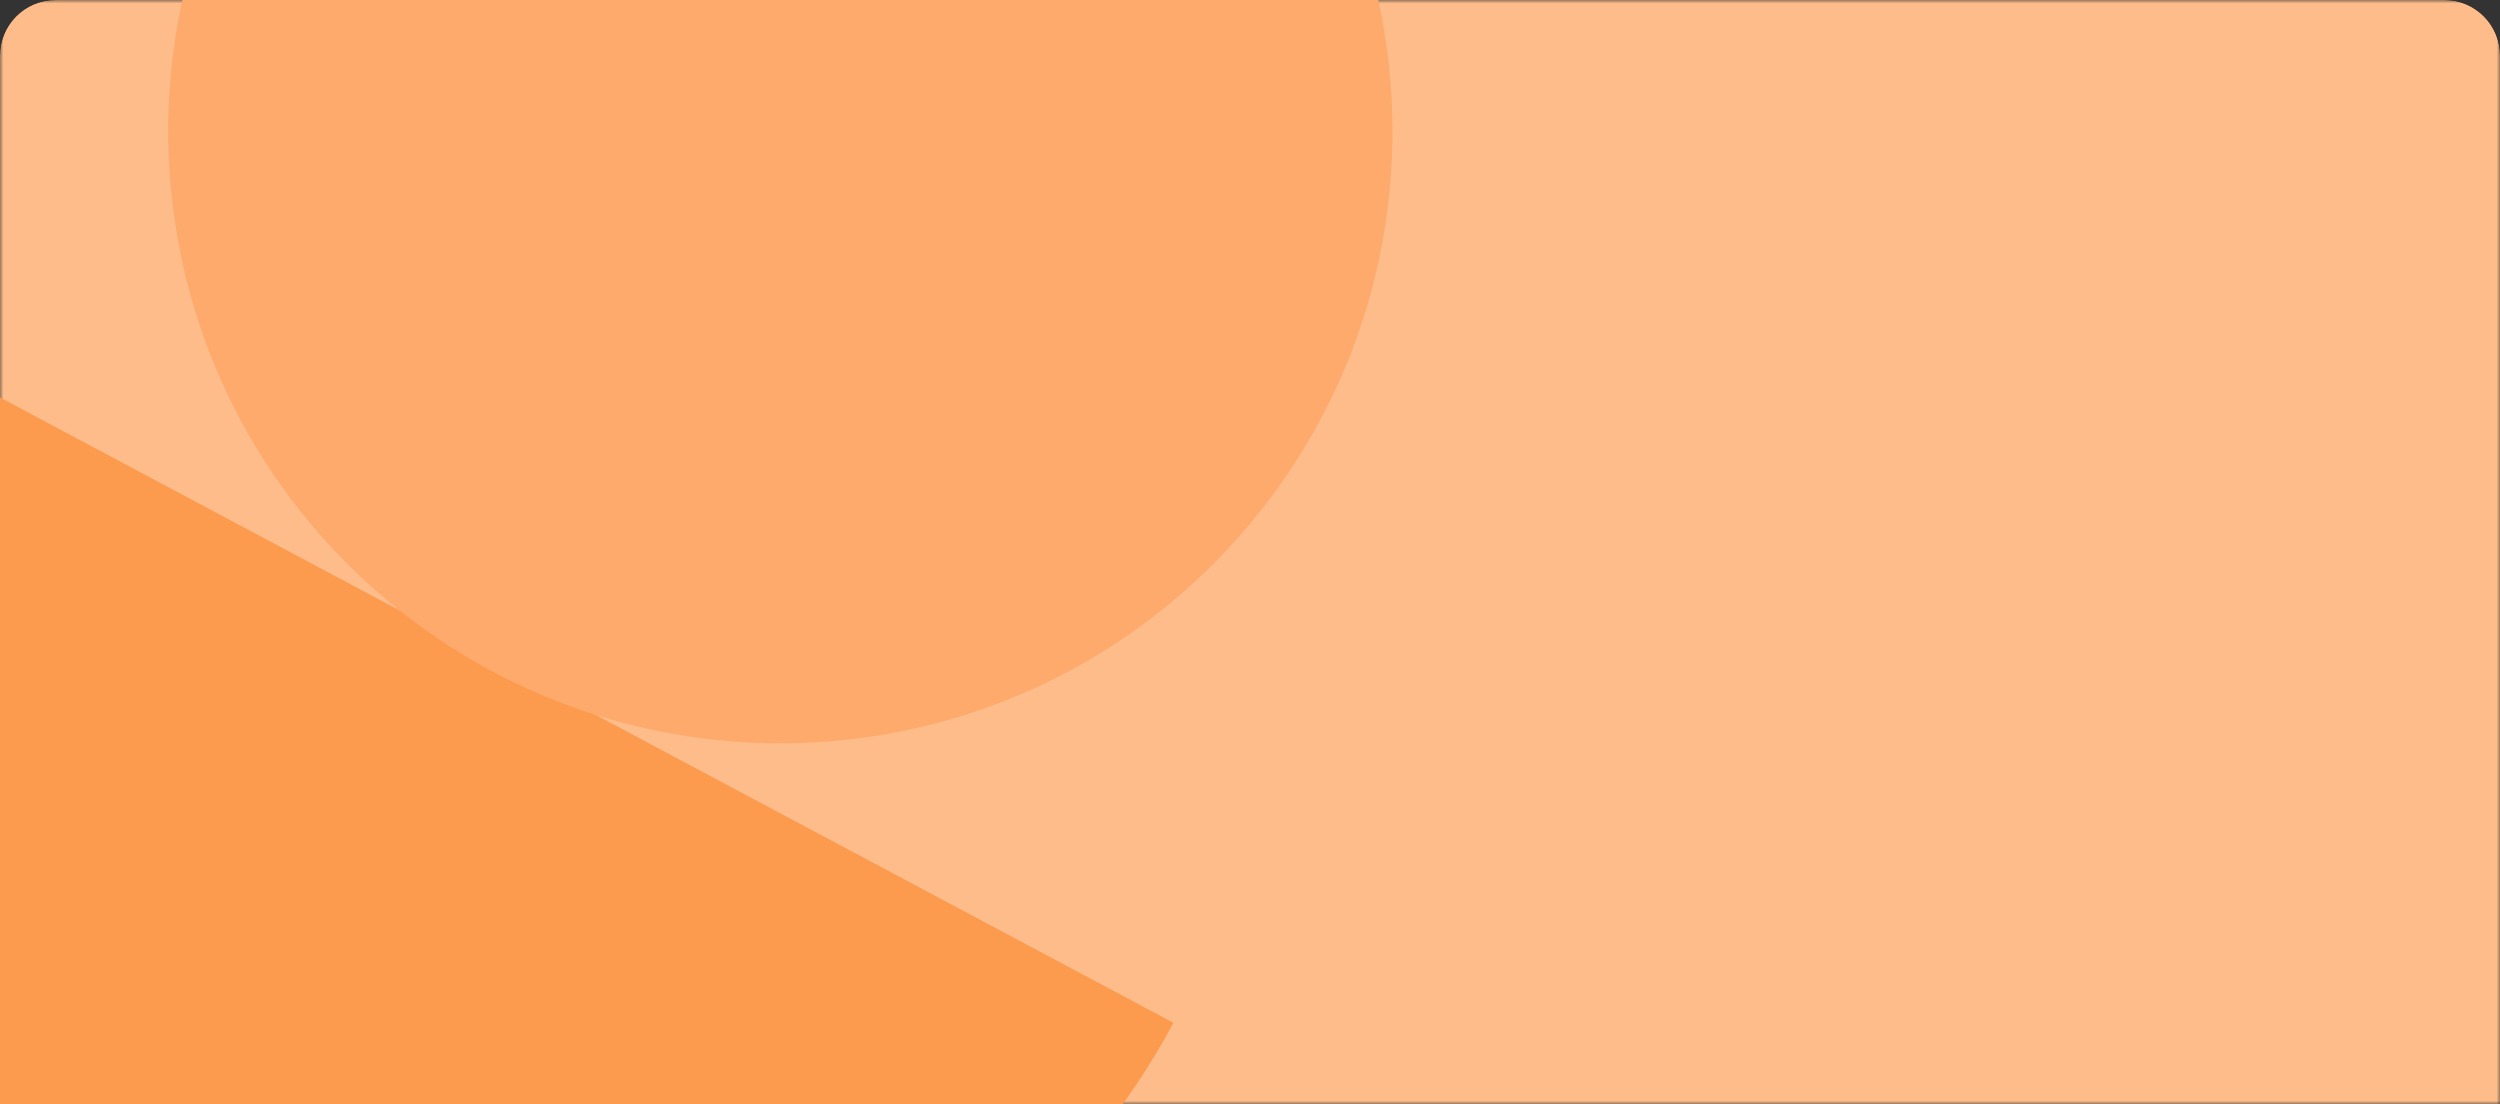 <?xml version="1.0" encoding="UTF-8"?> <svg xmlns="http://www.w3.org/2000/svg" width="360" height="159" viewBox="0 0 360 159" fill="none"><rect x="0" y="0" width="360" height="159" fill="#333333" stroke="none"/> <g clip-path="url(#clip0_836_161)"> <mask id="mask0_836_161" style="mask-type:luminance" maskUnits="userSpaceOnUse" x="0" y="0" width="360" height="159"> <path d="M360 0H0V159H360V0Z" fill="white"></path> </mask> <g mask="url(#mask0_836_161)"> <path d="M360 0H0V159H360V0Z" fill="#FB7813"></path> <path d="M360 0H0V159H360V0Z" fill="white" fill-opacity="0.5"></path> </g> <path d="M168.966 147.282C156.305 171.04 134.726 188.795 108.974 196.643C83.222 204.489 55.408 201.786 31.65 189.125C7.891 176.464 -9.864 154.885 -17.711 129.133C-25.559 103.38 -22.855 75.567 -10.194 51.809L79.386 99.545L168.966 147.282Z" fill="#FC9A4E"></path> <path d="M52.196 83.3C87.767 116.533 143.544 114.637 176.776 79.065C210.009 43.494 208.113 -12.283 172.541 -45.516C136.97 -78.748 81.193 -76.852 47.961 -41.28C14.728 -5.709 16.624 50.068 52.196 83.3Z" fill="#FDAA6C"></path> </g> <defs> <clipPath id="clip0_836_161"> <path d="M0 8C0 3.582 3.582 0 8 0H352C356.418 0 360 3.582 360 8V159H0V8Z" fill="white"></path> </clipPath> </defs> </svg> 